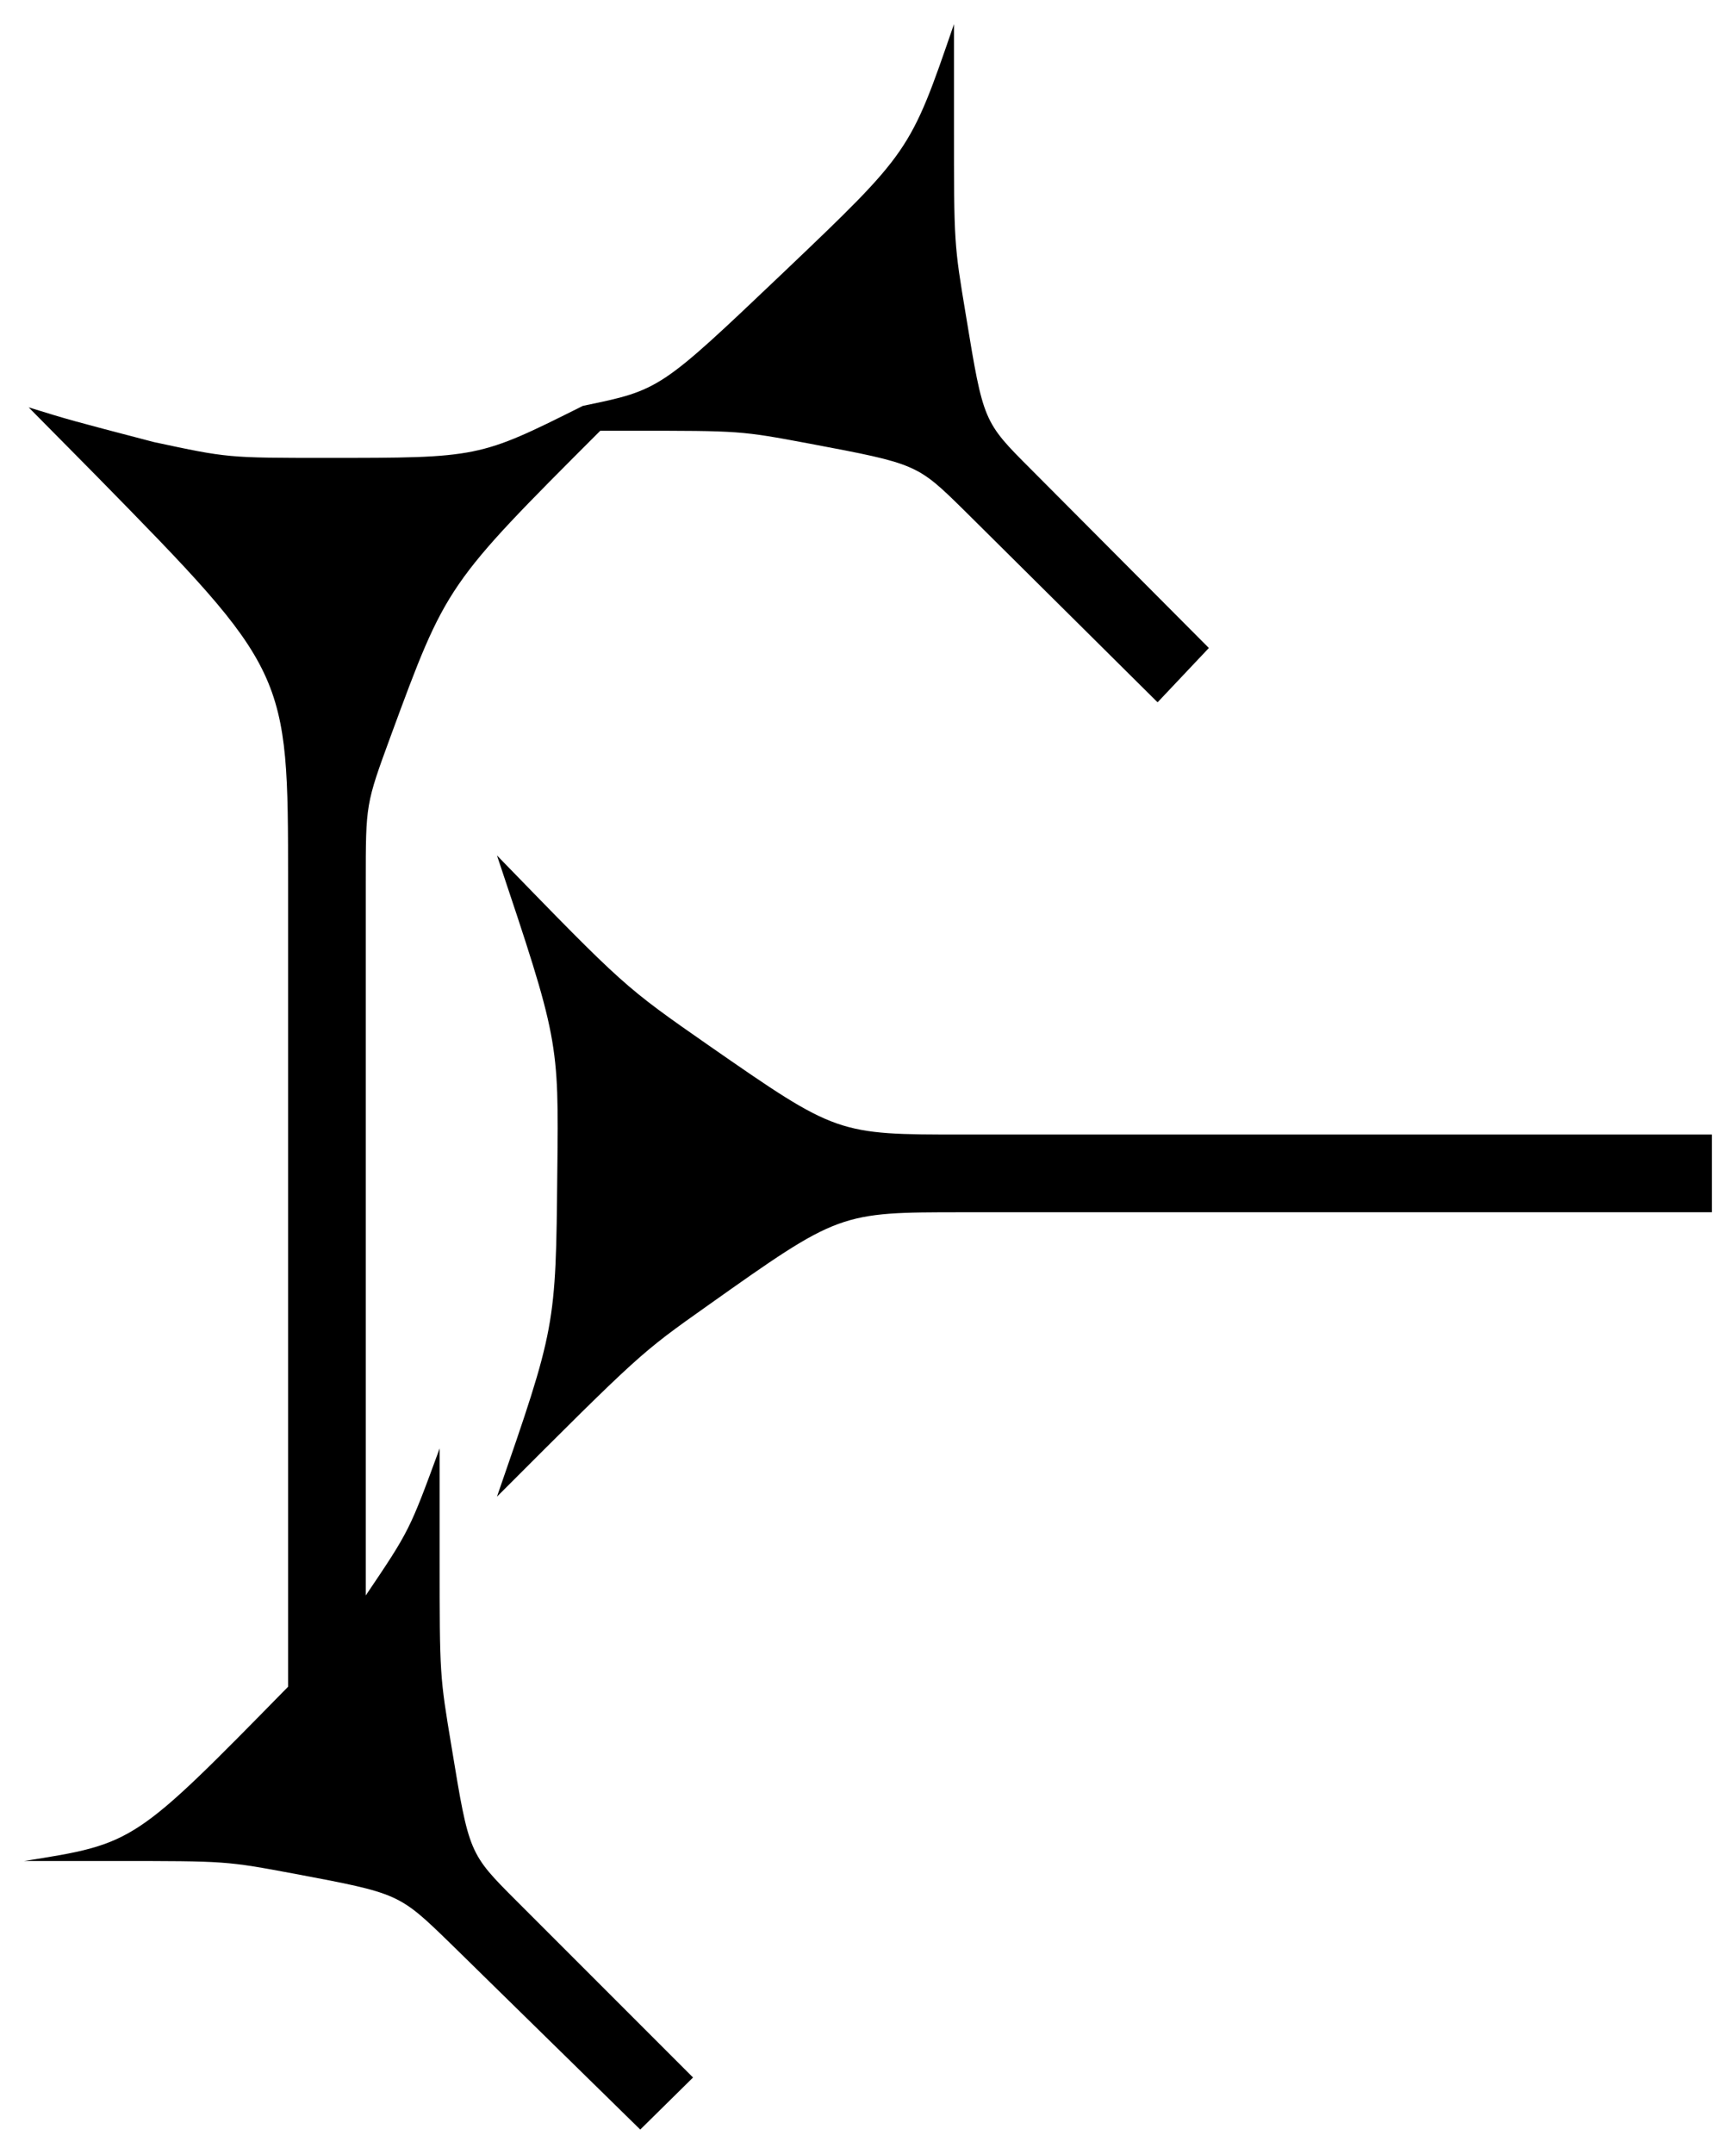 <?xml version="1.0" encoding="UTF-8" standalone="no"?>
<svg xmlns="http://www.w3.org/2000/svg" width="2302" height="2855" viewBox="0 -388 2302 2855">
<title>Assyrian cuneiform U122A9 MesZL 883</title>
<path transform="translate(0,2079)scale(1,-1)" d="M2270,860
H1277
C1113,860,1113,860,938,736
C849,673,849,673,659,483
C737,708,737,708,739,913
C741,1088,741,1088,659,1333
C828,1159,828,1159,940,1081
C1110,963,1110,963,1277,963
H2270
V860Z
M1603,1608
L1535,1536
L1279,1790
C1216,1852,1216,1852,1073,1879
C982,1896,982,1896,837,1896
H796
C592,1692,592,1692,518,1491
C485,1401,485,1401,485,1298
V352
C543,438,543,438,583,547
V401
C583,246,583,246,599,150
C622,10,622,10,685,-53
L919,-287
L849,-356
L597,-109
C529,-43,529,-43,391,-17
C300,0,300,0,153,0
H32
C178,23,178,23,382,231
V1298
C382,1577,382,1577,127,1837
L38,1927
C93,1910,93,1910,204,1881
C302,1860,302,1860,433,1860
C635,1860,635,1860,773,1929
C875,1950,875,1950,1038,2105
C1207,2266,1207,2266,1265,2435
V2300
C1265,2144,1265,2144,1281,2048
C1304,1908,1304,1908,1367,1845
L1603,1608Z"/>
<!-- Glyph: uF5611 Extrema: 32 -356 2270 2435 --></svg>
